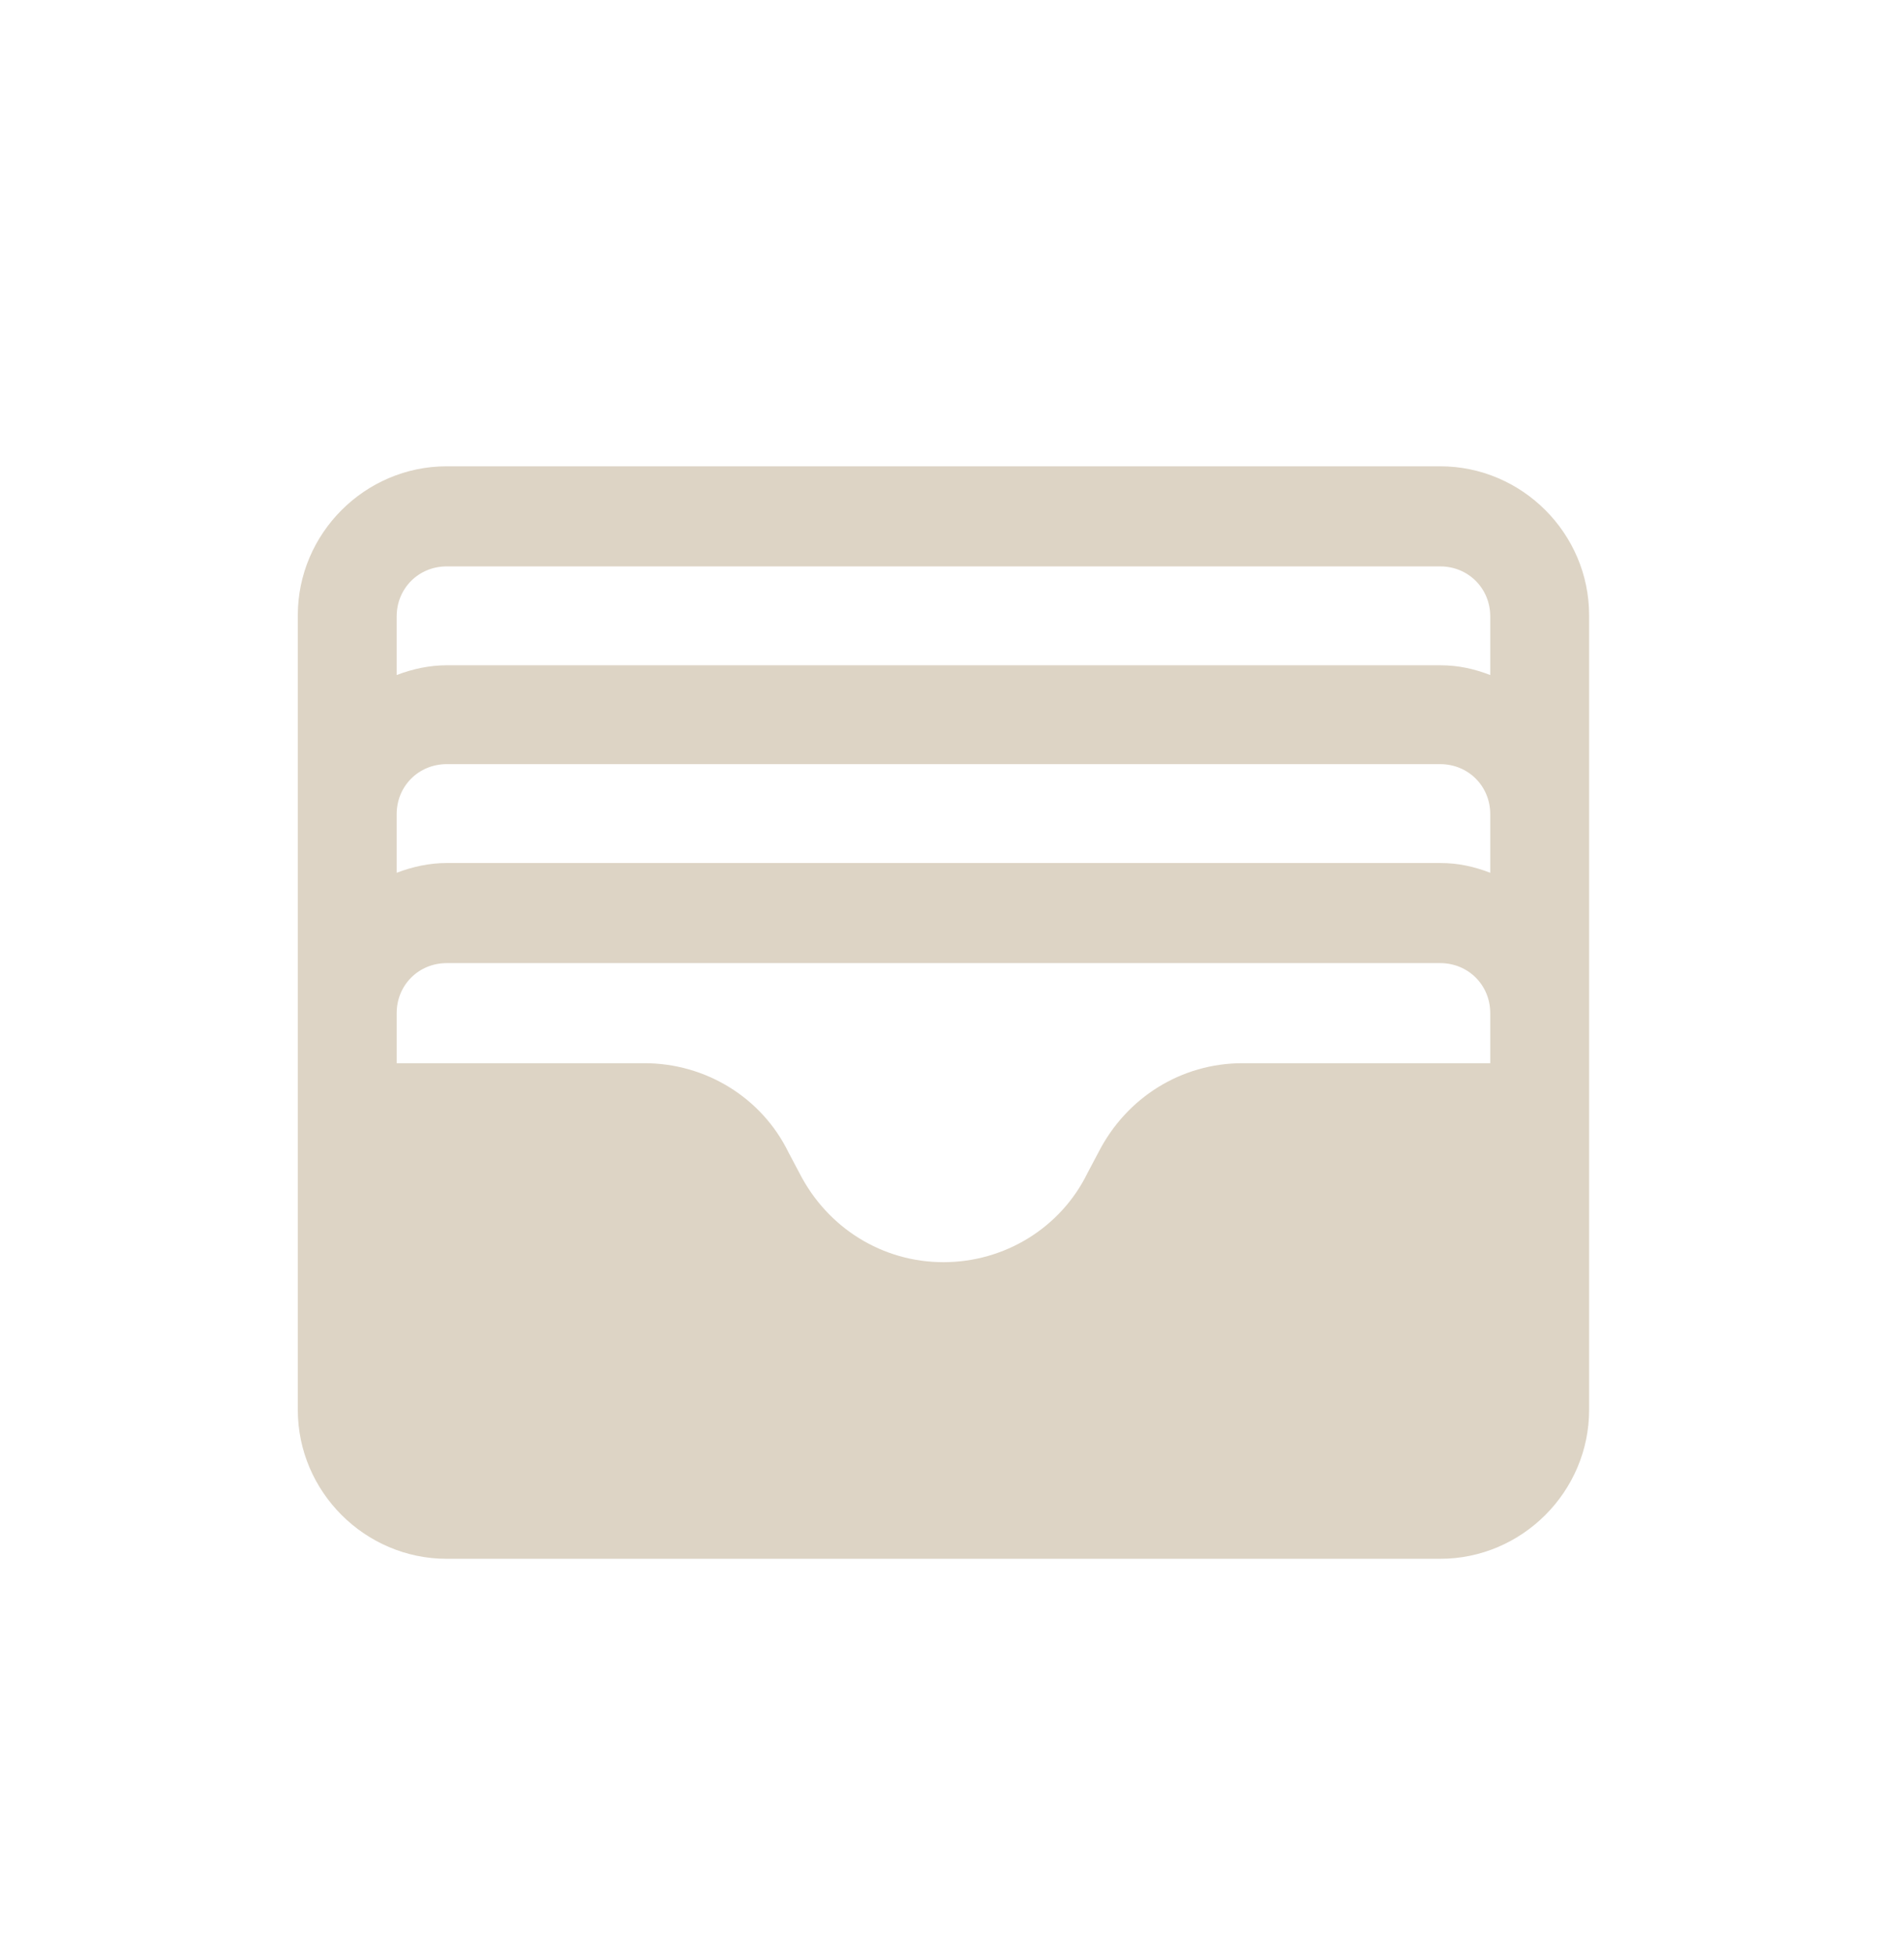 <svg viewBox="0 0 156 160" version="1.1" xmlns:xlink="http://www.w3.org/1999/xlink" xmlns="http://www.w3.org/2000/svg" data-name="Layer 1" id="Layer_1">
  <defs>
    <style>
      .cls-1 {
        clip-path: url(#clippath);
      }

      .cls-2 {
        fill: none;
      }

      .cls-2, .cls-3 {
        stroke-width: 0px;
      }

      .cls-3 {
        fill: #ddd4c5;
      }
    </style>
    <clipPath id="clippath">
      <rect height="89.8" width="106" y="38.2" x="24.4" class="cls-2"></rect>
    </clipPath>
  </defs>
  <g class="cls-1">
    <path d="M36.6,38.2c-6.7,0-12.2,5.5-12.2,12.2v65.1c0,6.7,5.5,12.2,12.2,12.2h81.4c6.7,0,12.2-5.5,12.2-12.2V50.4c0-6.7-5.5-12.2-12.2-12.2H36.6ZM36.6,46.4h81.4c2.3,0,4.1,1.8,4.1,4.1v4.8c-1.3-.5-2.6-.8-4.1-.8H36.6c-1.4,0-2.8.3-4.1.8v-4.8c0-2.3,1.8-4.1,4.1-4.1ZM36.6,62.6h81.4c2.3,0,4.1,1.8,4.1,4.1v4.8c-1.3-.5-2.6-.8-4.1-.8H36.6c-1.4,0-2.8.3-4.1.8v-4.8c0-2.3,1.8-4.1,4.1-4.1ZM36.6,78.9h81.4c2.3,0,4.1,1.8,4.1,4.1v4.1h-20.3c-5,0-9.5,2.8-11.8,7.3l-.9,1.7c-2.2,4.5-6.8,7.3-11.8,7.3s-9.5-2.8-11.8-7.3l-.9-1.7c-2.2-4.5-6.8-7.3-11.8-7.3h-20.3v-4.1c0-2.3,1.8-4.1,4.1-4.1Z" class="cls-3"></path>
  </g>
</svg>